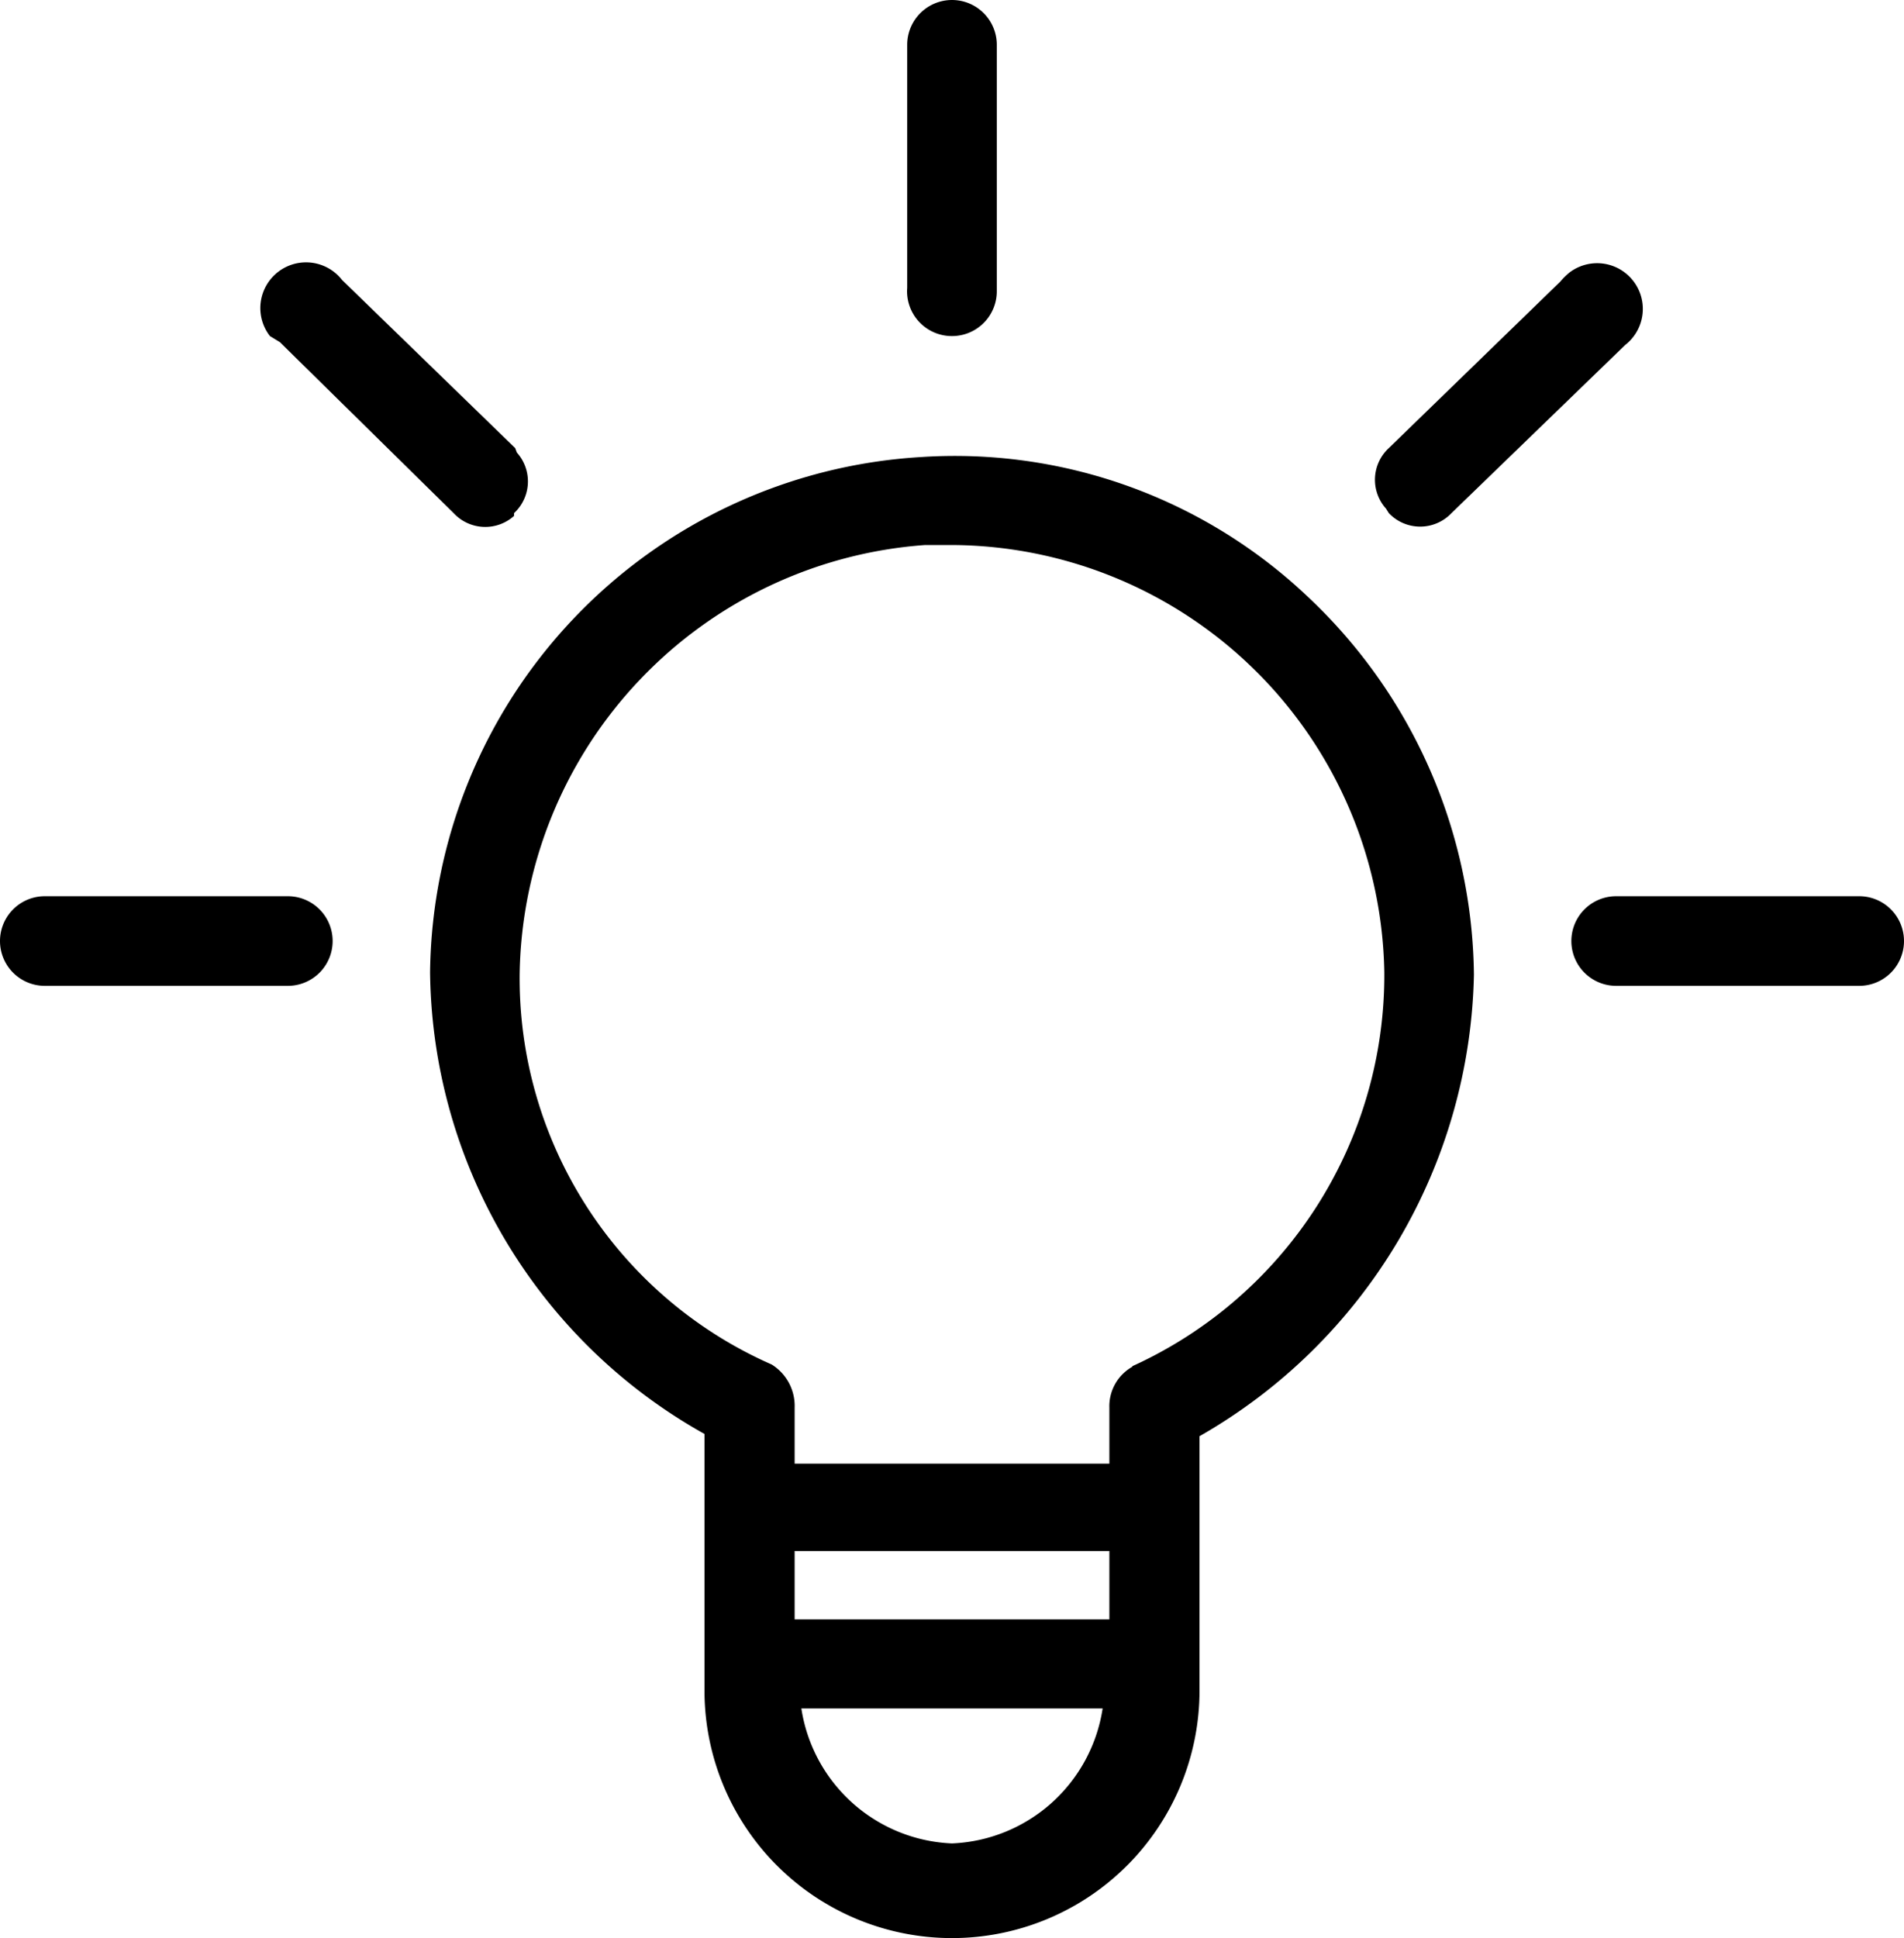 <svg xmlns="http://www.w3.org/2000/svg" viewBox="0 0 34 34.6"><g id="Vrstva_2" data-name="Vrstva 2"><g id="Vrstva_1-2" data-name="Vrstva 1"><path d="M23.35,10.65a9.16,9.16,0,0,0-6.91-2.49,9.32,9.32,0,0,0-8.76,9.2,9.56,9.56,0,0,0,4.9,8.24v4.58a4.42,4.42,0,0,0,8.84,0V25.64a9.71,9.71,0,0,0,4.9-8.24A9.39,9.39,0,0,0,23.35,10.65ZM17,32.91a2.84,2.84,0,0,1-2.69-2.41h5.38A2.84,2.84,0,0,1,17,32.91Zm2.81-4H14.19V27.69h5.62Zm.41-4.51a.81.81,0,0,0-.41.73v1H14.19v-1a.87.87,0,0,0-.41-.77,7.53,7.53,0,0,1-4.5-7,7.8,7.8,0,0,1,7.24-7.63H17a7.76,7.76,0,0,1,7.72,7.63A7.67,7.67,0,0,1,20.22,24.39Z"/><path d="M17,6a.8.8,0,0,0,.8-.81V.8a.8.8,0,1,0-1.6,0V5.14A.8.8,0,0,0,17,6Z"/><path d="M5.14,16H.8a.8.8,0,0,0,0,1.6H5.14a.8.8,0,1,0,0-1.6Z"/><path d="M33.2,16H28.86a.8.8,0,1,0,0,1.6H33.2a.8.8,0,1,0,0-1.6Z"/><path d="M5,6.11l3.1,3.05a.77.77,0,0,0,1.08.05l0-.05a.77.77,0,0,0,.05-1.08L9.2,8,6.11,5A.81.81,0,1,0,4.82,6Z"/><path d="M24.8,9.16a.77.77,0,0,0,1.12,0l3.1-3a.81.81,0,0,0-1-1.29,1.21,1.21,0,0,0-.16.16L24.8,8a.77.77,0,0,0-.05,1.08Z"/></g></g></svg>